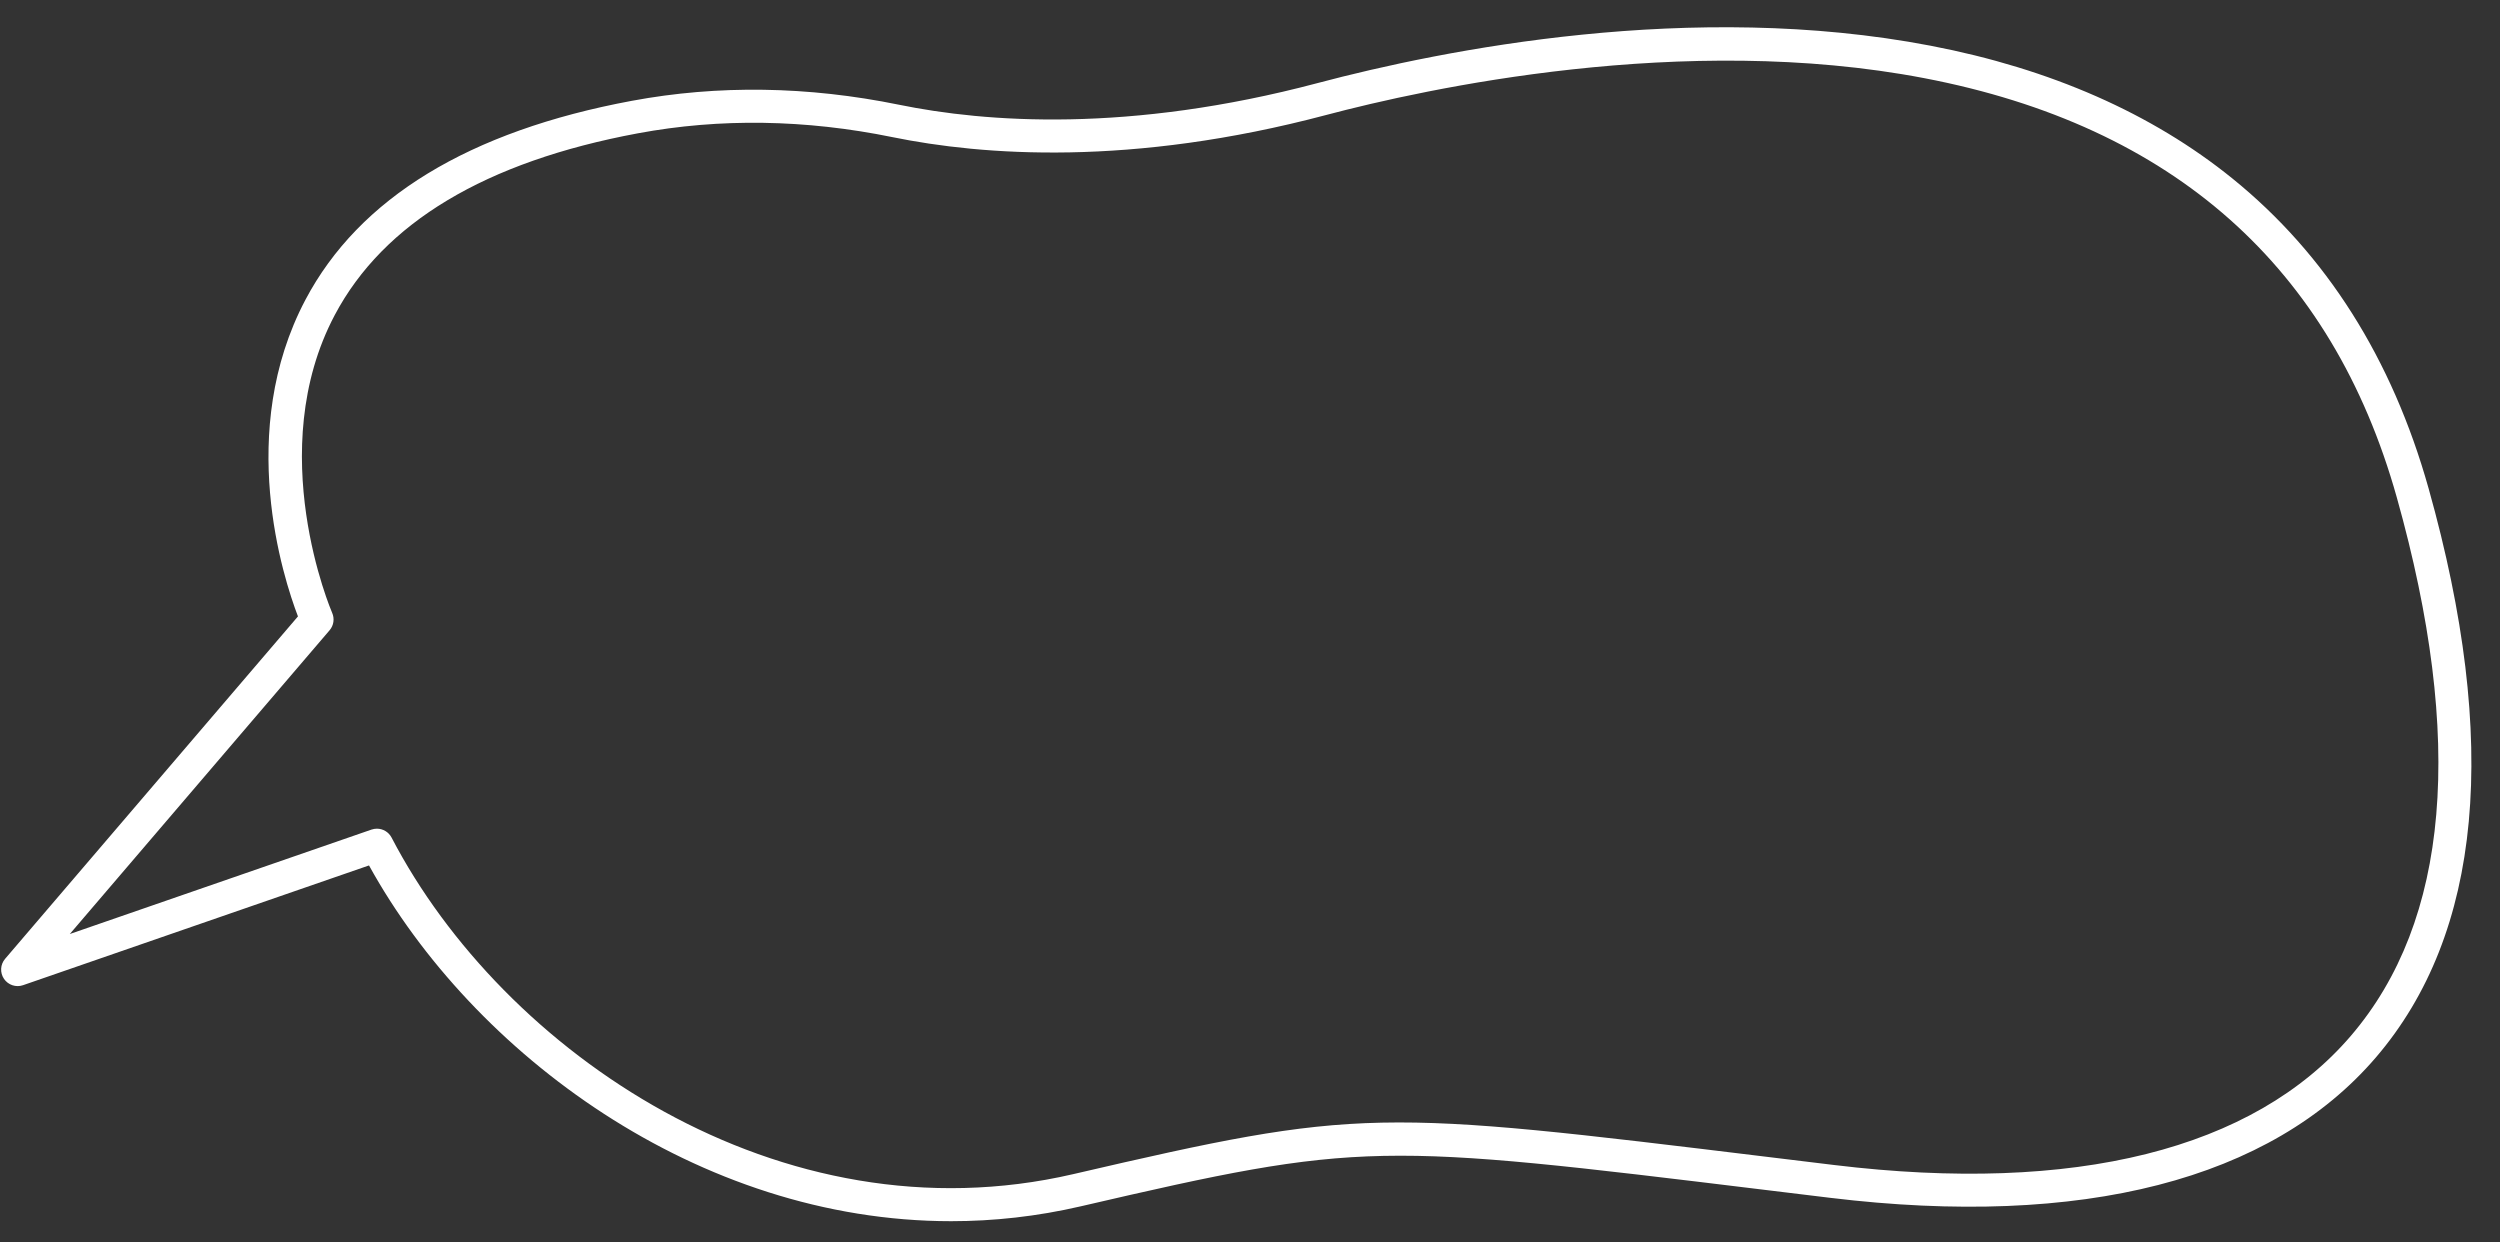 <?xml version="1.0" encoding="UTF-8" standalone="no"?><svg xmlns="http://www.w3.org/2000/svg" xmlns:xlink="http://www.w3.org/1999/xlink" fill="#ffffff" height="235.4" preserveAspectRatio="xMidYMid meet" version="1" viewBox="13.8 132.7 473.7 235.4" width="473.7" zoomAndPan="magnify"><rect x="13.8" y="132.7" width="473.7" height="235.4" fill="#333333" stroke="none"/><g id="change1_1"><path d="M194.031,364.091c-47.995,0.003-90.623-31.743-110.311-67.408l-65.55,22.69 c-1.337,0.464-2.815-0.028-3.612-1.195c-0.796-1.168-0.711-2.724,0.208-3.799 l55.491-64.881c-2.82-7.385-11.762-35.047,1.411-59.986 c10.184-19.279,30.997-31.966,61.86-37.71c16.316-3.036,33.345-2.787,50.617,0.743 c16.445,3.363,43.55,5.381,79.295-4.1c23.992-6.364,70.988-15.747,116.157-7.084 c22.703,4.353,41.95,12.82,57.206,25.165c17.753,14.365,30.257,34.12,37.165,58.715 c13.501,48.072,10.14,84.351-9.992,107.829c-19.881,23.186-55.623,32.381-103.36,26.597 c-4.232-0.513-8.257-1.004-12.091-1.471c-73.664-8.975-76.539-9.325-129.948,3.078 C210.303,363.195,202.088,364.091,194.031,364.091z M85.218,289.719 c1.14,0,2.226,0.626,2.778,1.685c21.119,40.549,73.564,76.679,129.166,63.769 c54.485-12.652,57.403-12.296,132.121-3.193c3.833,0.467,7.857,0.957,12.088,1.47 c45.565,5.526,79.398-2.934,97.852-24.456c18.684-21.79,21.617-56.128,8.717-102.059 c-12.262-43.662-42.382-70.384-89.522-79.424c-45.588-8.744-94.472,1.975-113.373,6.987 c-36.919,9.791-65.054,7.678-82.155,4.183c-16.476-3.367-32.698-3.612-48.216-0.723 c-28.864,5.372-48.192,16.958-57.445,34.436c-13.639,25.76-0.623,56.13-0.489,56.434 c0.482,1.1,0.294,2.382-0.487,3.294l-49.227,57.557l57.168-19.789 C84.531,289.775,84.877,289.719,85.218,289.719z"/></g></svg>